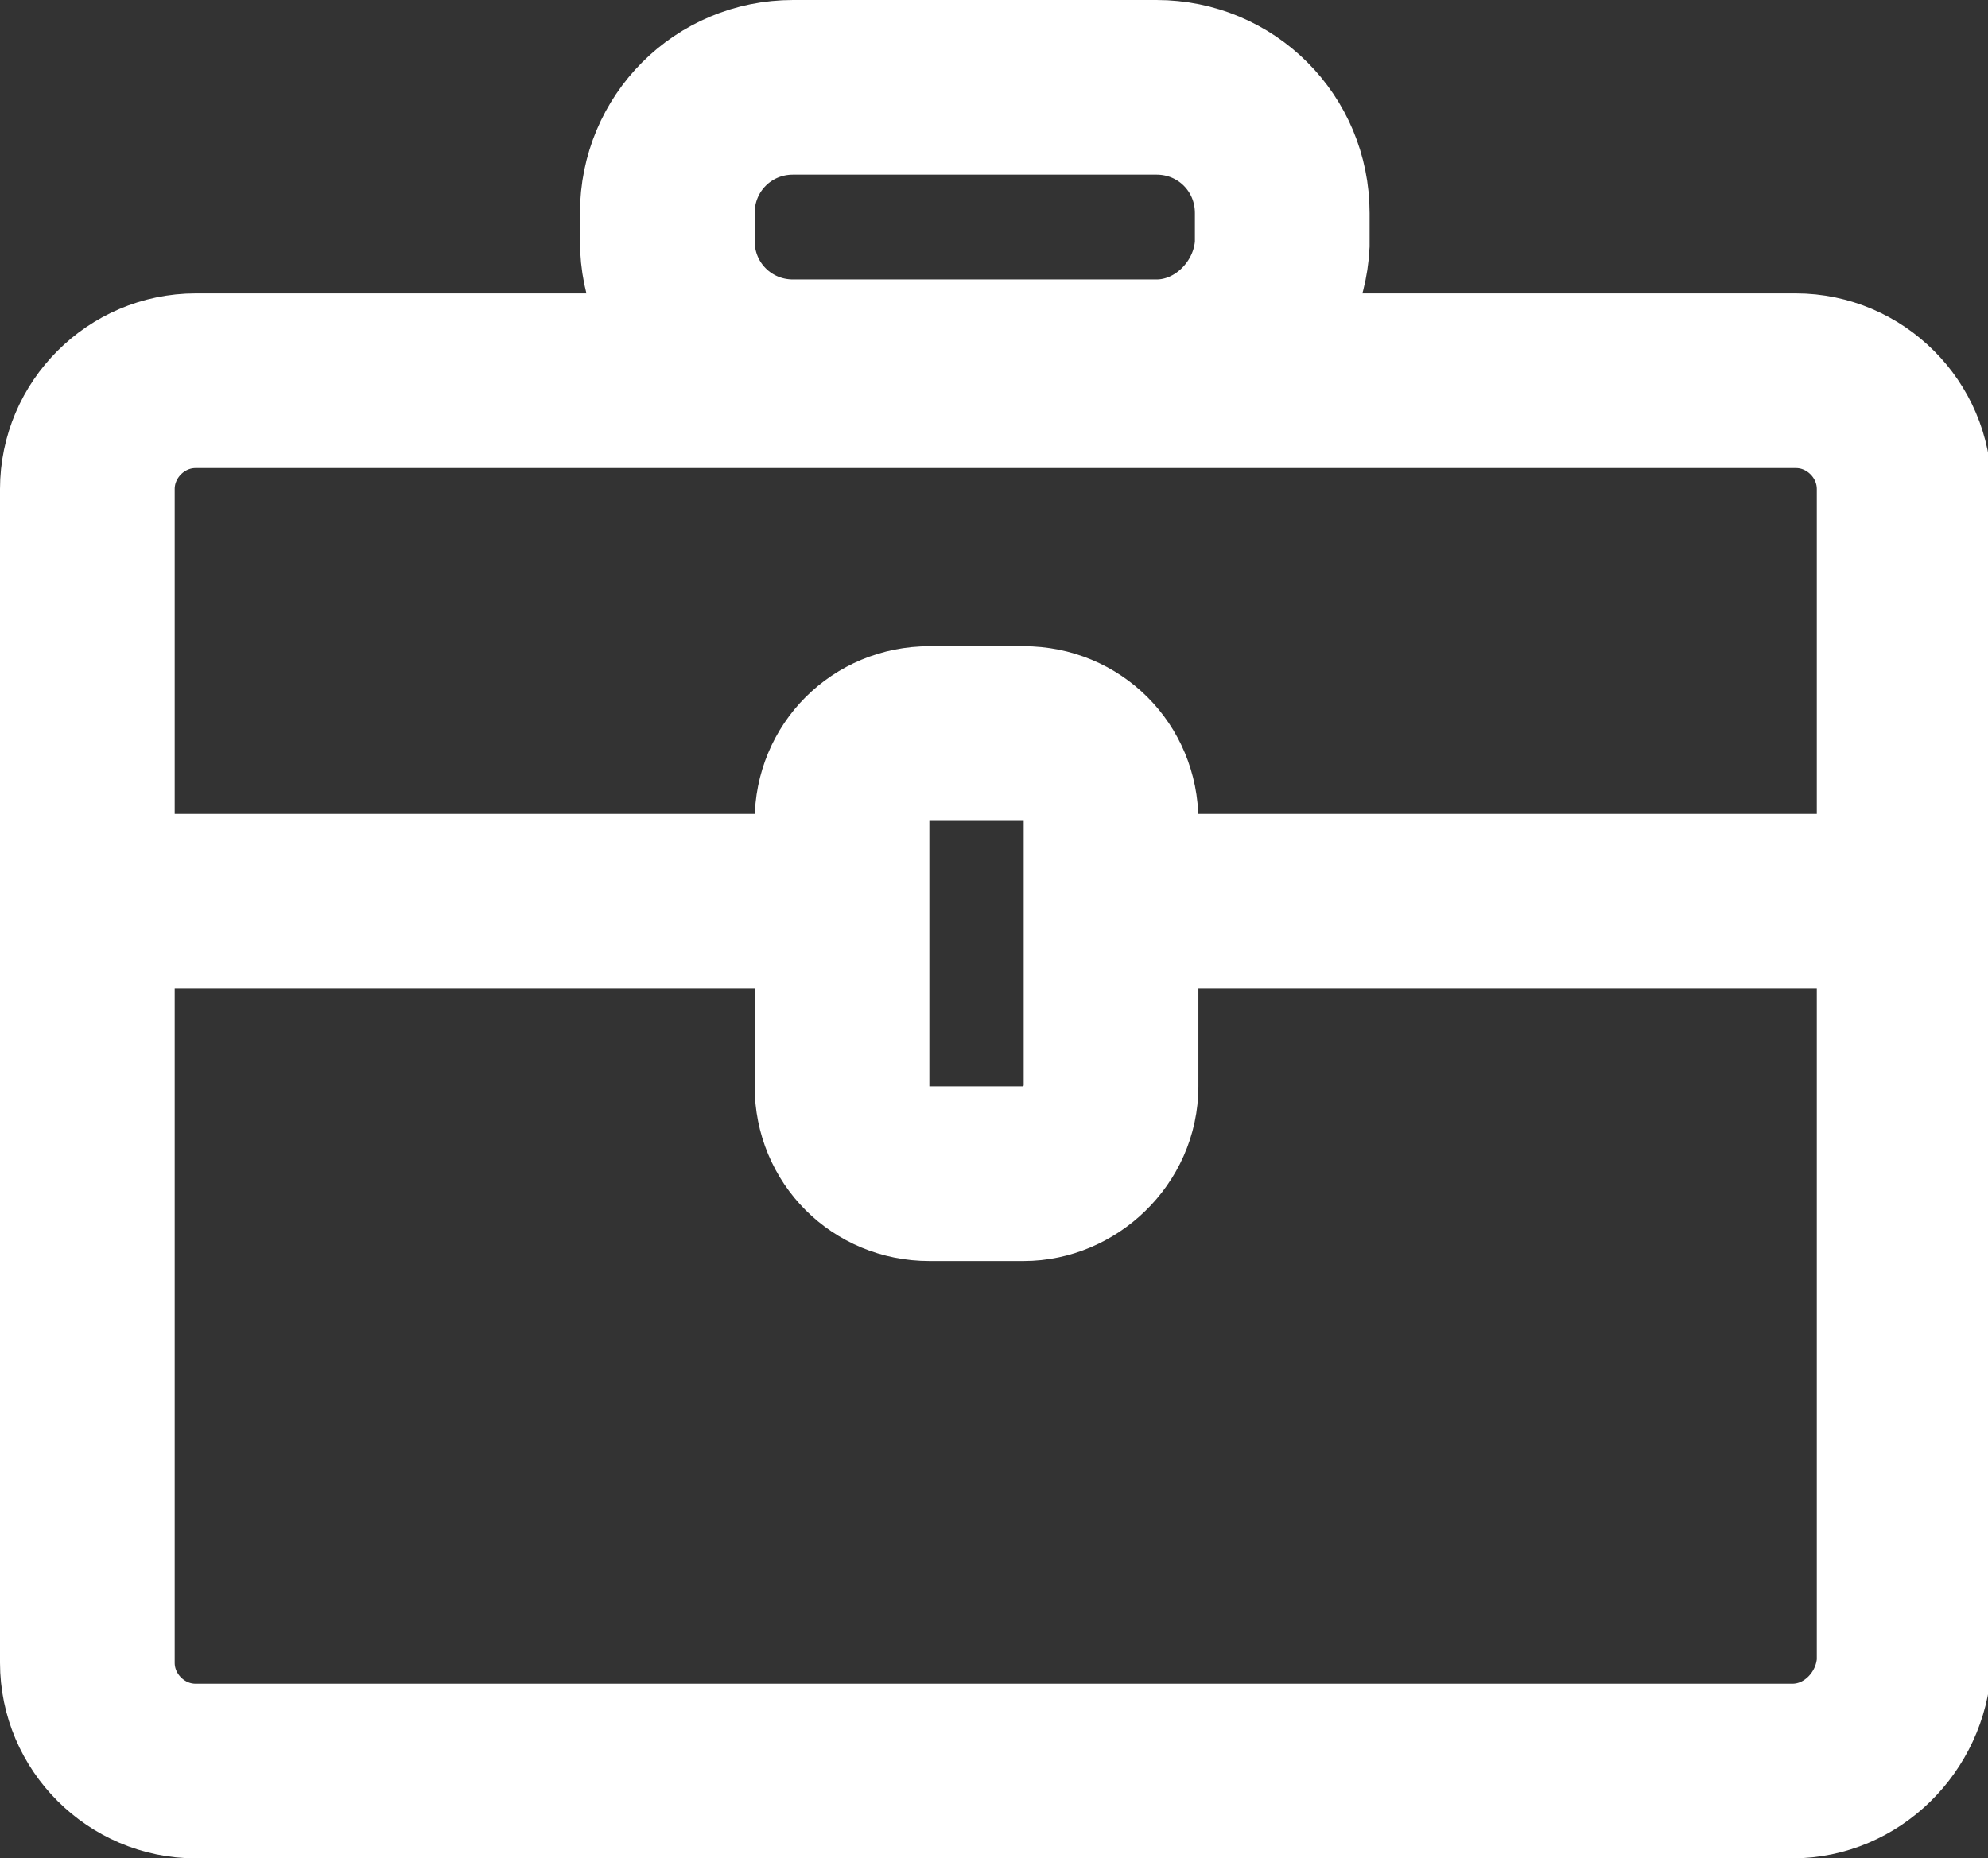 <?xml version="1.0" encoding="utf-8"?>
<!-- Generator: Adobe Illustrator 19.0.0, SVG Export Plug-In . SVG Version: 6.00 Build 0)  -->
<svg version="1.1" id="Layer_1" xmlns="http://www.w3.org/2000/svg" xmlns:xlink="http://www.w3.org/1999/xlink" x="0px" y="0px"
	 viewBox="0 0 56.9 53.2" style="enable-background:new 0 0 56.9 53.2;" xml:space="preserve">
<rect x="0" y="0" width="56.9" height="53.2" fill="#333333" stroke="none"/>
<style type="text/css">
	.st0{fill:none;stroke:#FFFFFF;stroke-width:5;stroke-miterlimit:10;}
</style>
<g id="XMLID_1097_">
	<path id="XMLID_1076_" class="st0" d="M51.3,50.7H5.6c-1.7,0-3.1-1.4-3.1-3.1V14c0-1.7,1.4-3.1,3.1-3.1h45.8c1.7,0,3.1,1.4,3.1,3.1
		v33.6C54.4,49.3,53,50.7,51.3,50.7z"/>
	<path id="XMLID_1077_" class="st0" d="M29.3,33.6h-2.7c-1.4,0-2.5-1.1-2.5-2.5v-7.6c0-1.4,1.1-2.5,2.5-2.5h2.7
		c1.4,0,2.5,1.1,2.5,2.5v7.6C31.8,32.5,30.6,33.6,29.3,33.6z"/>
	<path id="XMLID_1080_" class="st0" d="M54.4,25.8c-0.4,0-21.9,0-21.9,0"/>
	<path id="XMLID_1082_" class="st0" d="M23,25.8c-0.4,0-21.9,0-21.9,0"/>
	<path id="XMLID_1079_" class="st0" d="M33.1,10.5H22.7c-2,0-3.6-1.6-3.6-3.6V6.1c0-2,1.6-3.6,3.6-3.6h10.4c2,0,3.6,1.6,3.6,3.6v0.9
		C36.6,8.9,35,10.5,33.1,10.5z"/>
</g>
</svg>
